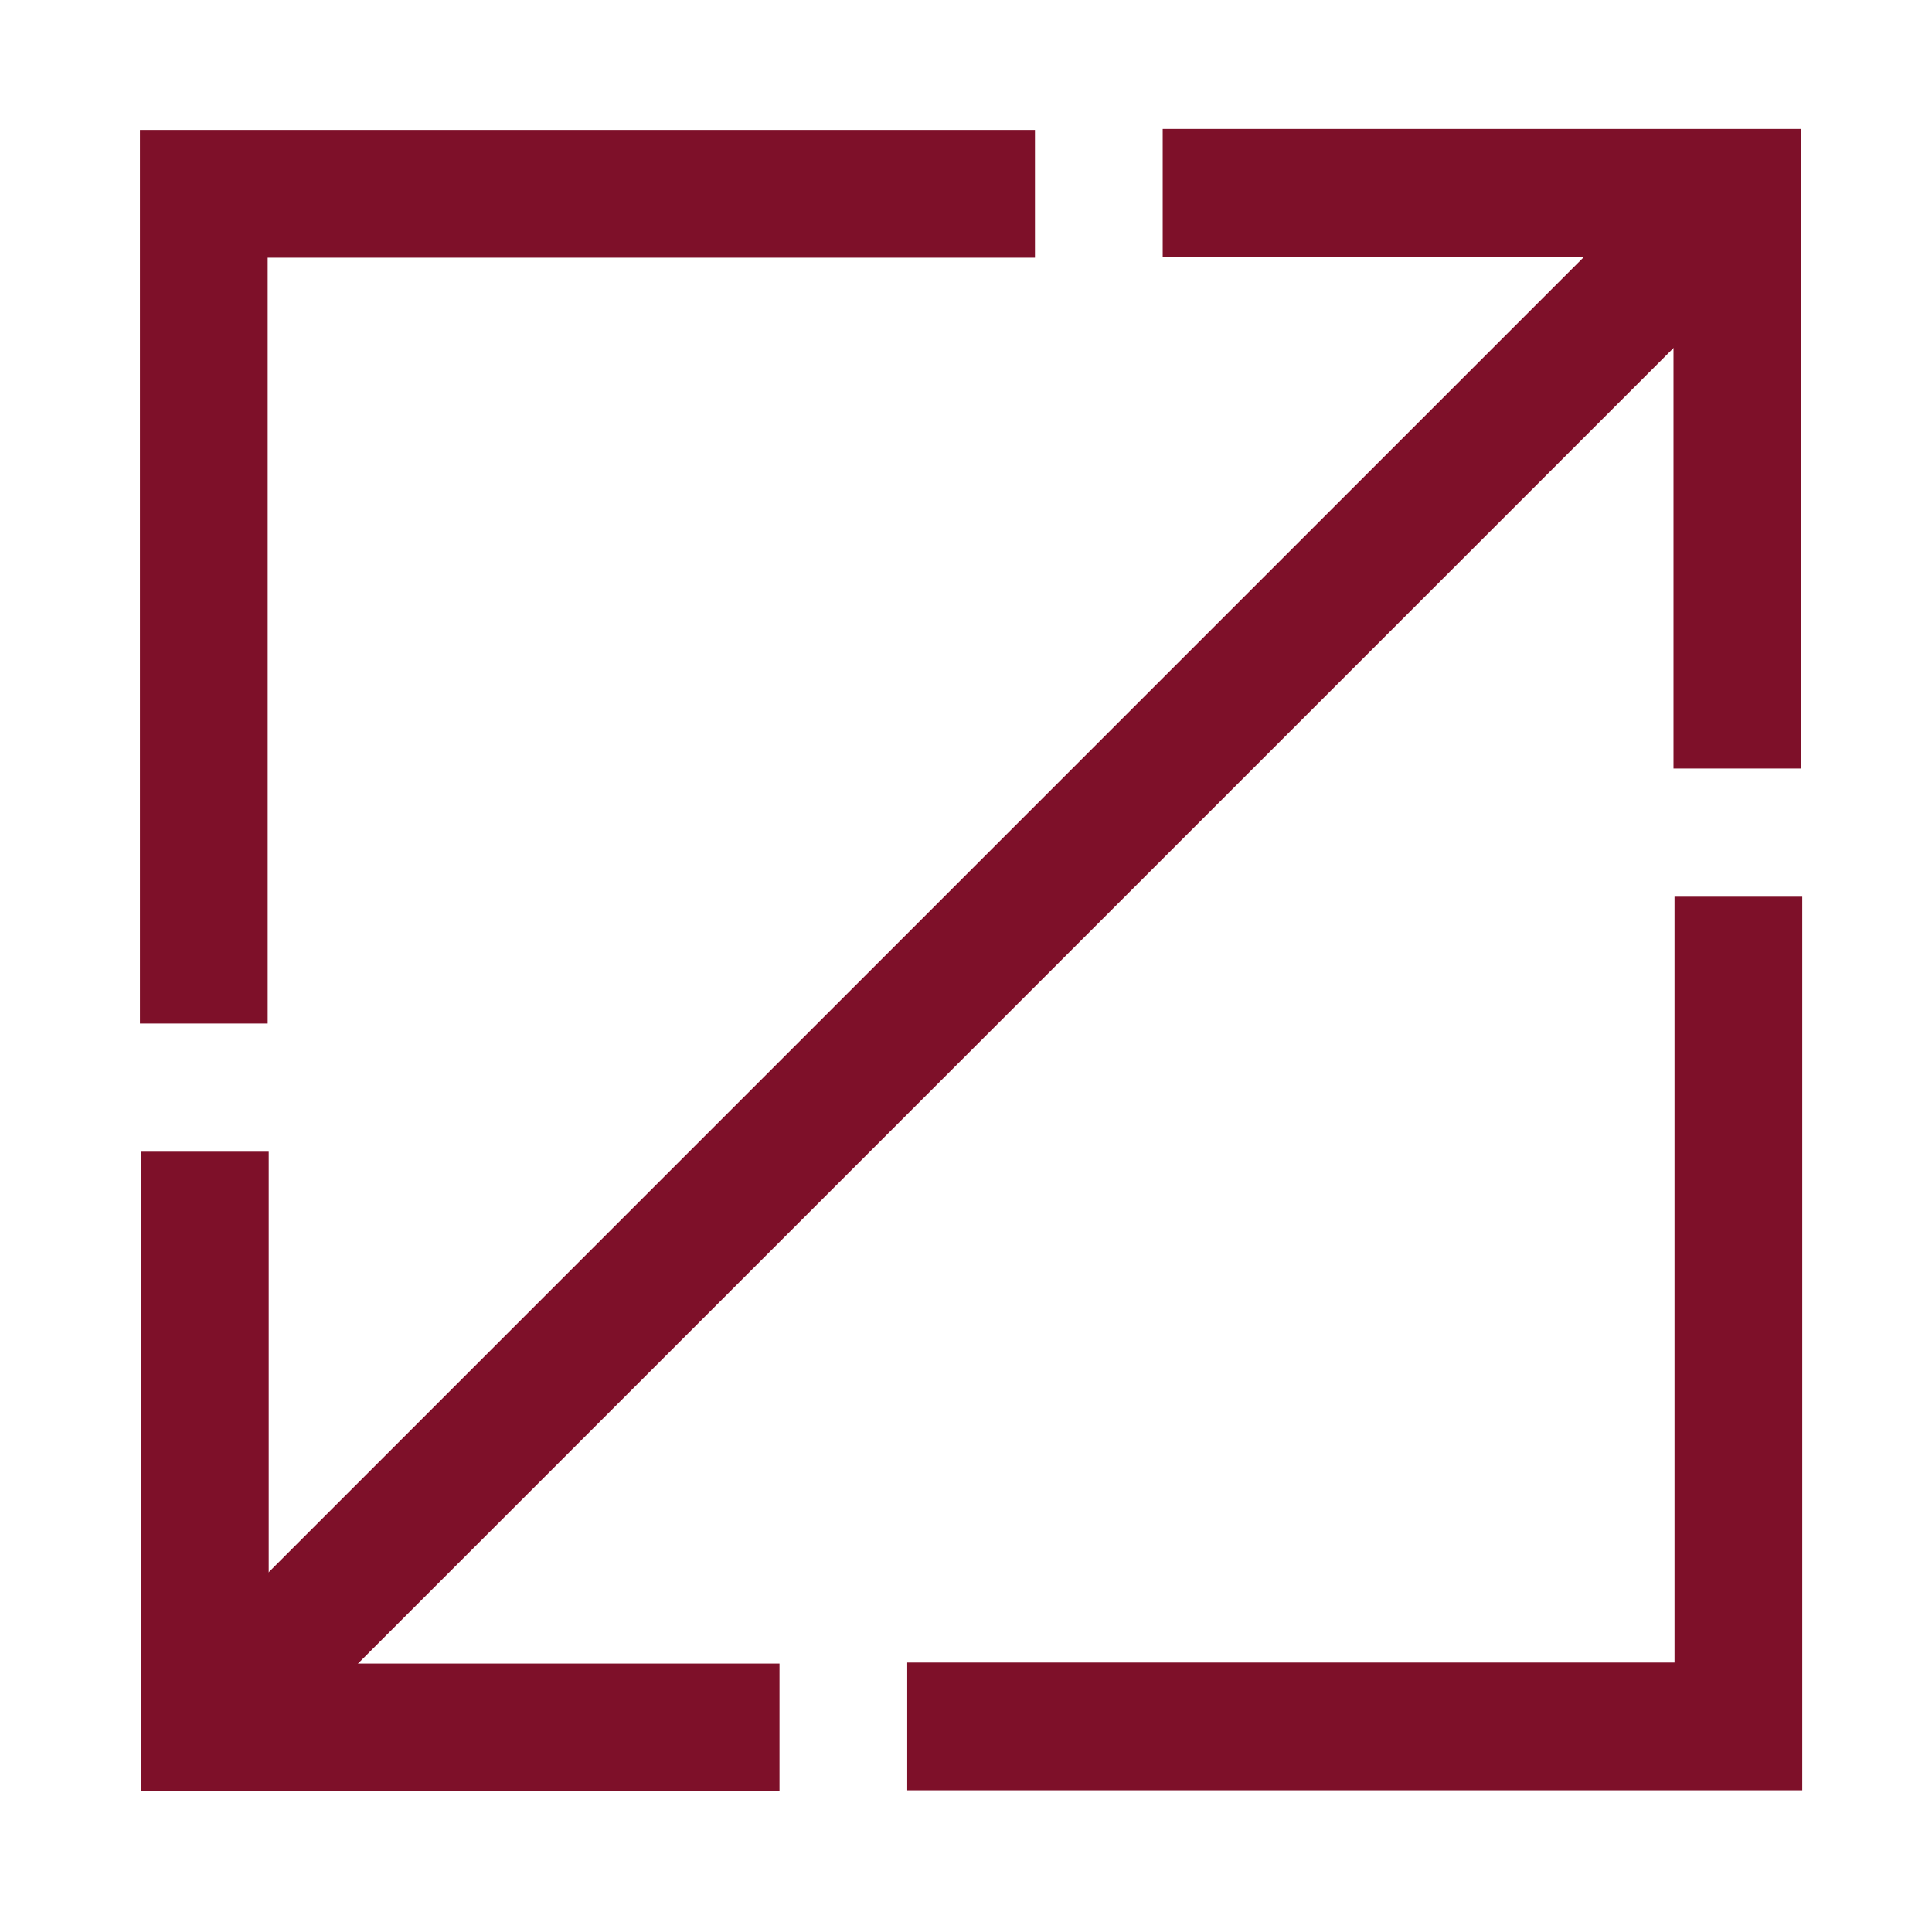 <?xml version="1.0" encoding="UTF-8"?> <svg xmlns="http://www.w3.org/2000/svg" width="121" height="121" viewBox="0 0 121 121" fill="none"><path d="M15.428 105.521L108.772 12.177" stroke="#7E1029" stroke-width="8"></path><path d="M72.819 12.075L108.81 12.075V48.13" stroke="#7E1029" stroke-width="8"></path><path d="M12.764 64.101L12.764 12.138L64.819 12.138" stroke="#7E1029" stroke-width="8"></path><path d="M108.874 56.159L108.874 108.122L56.819 108.122" stroke="#7E1029" stroke-width="8"></path><path d="M48.819 108.185L12.828 108.185L12.828 72.13" stroke="#7E1029" stroke-width="8"></path></svg> 